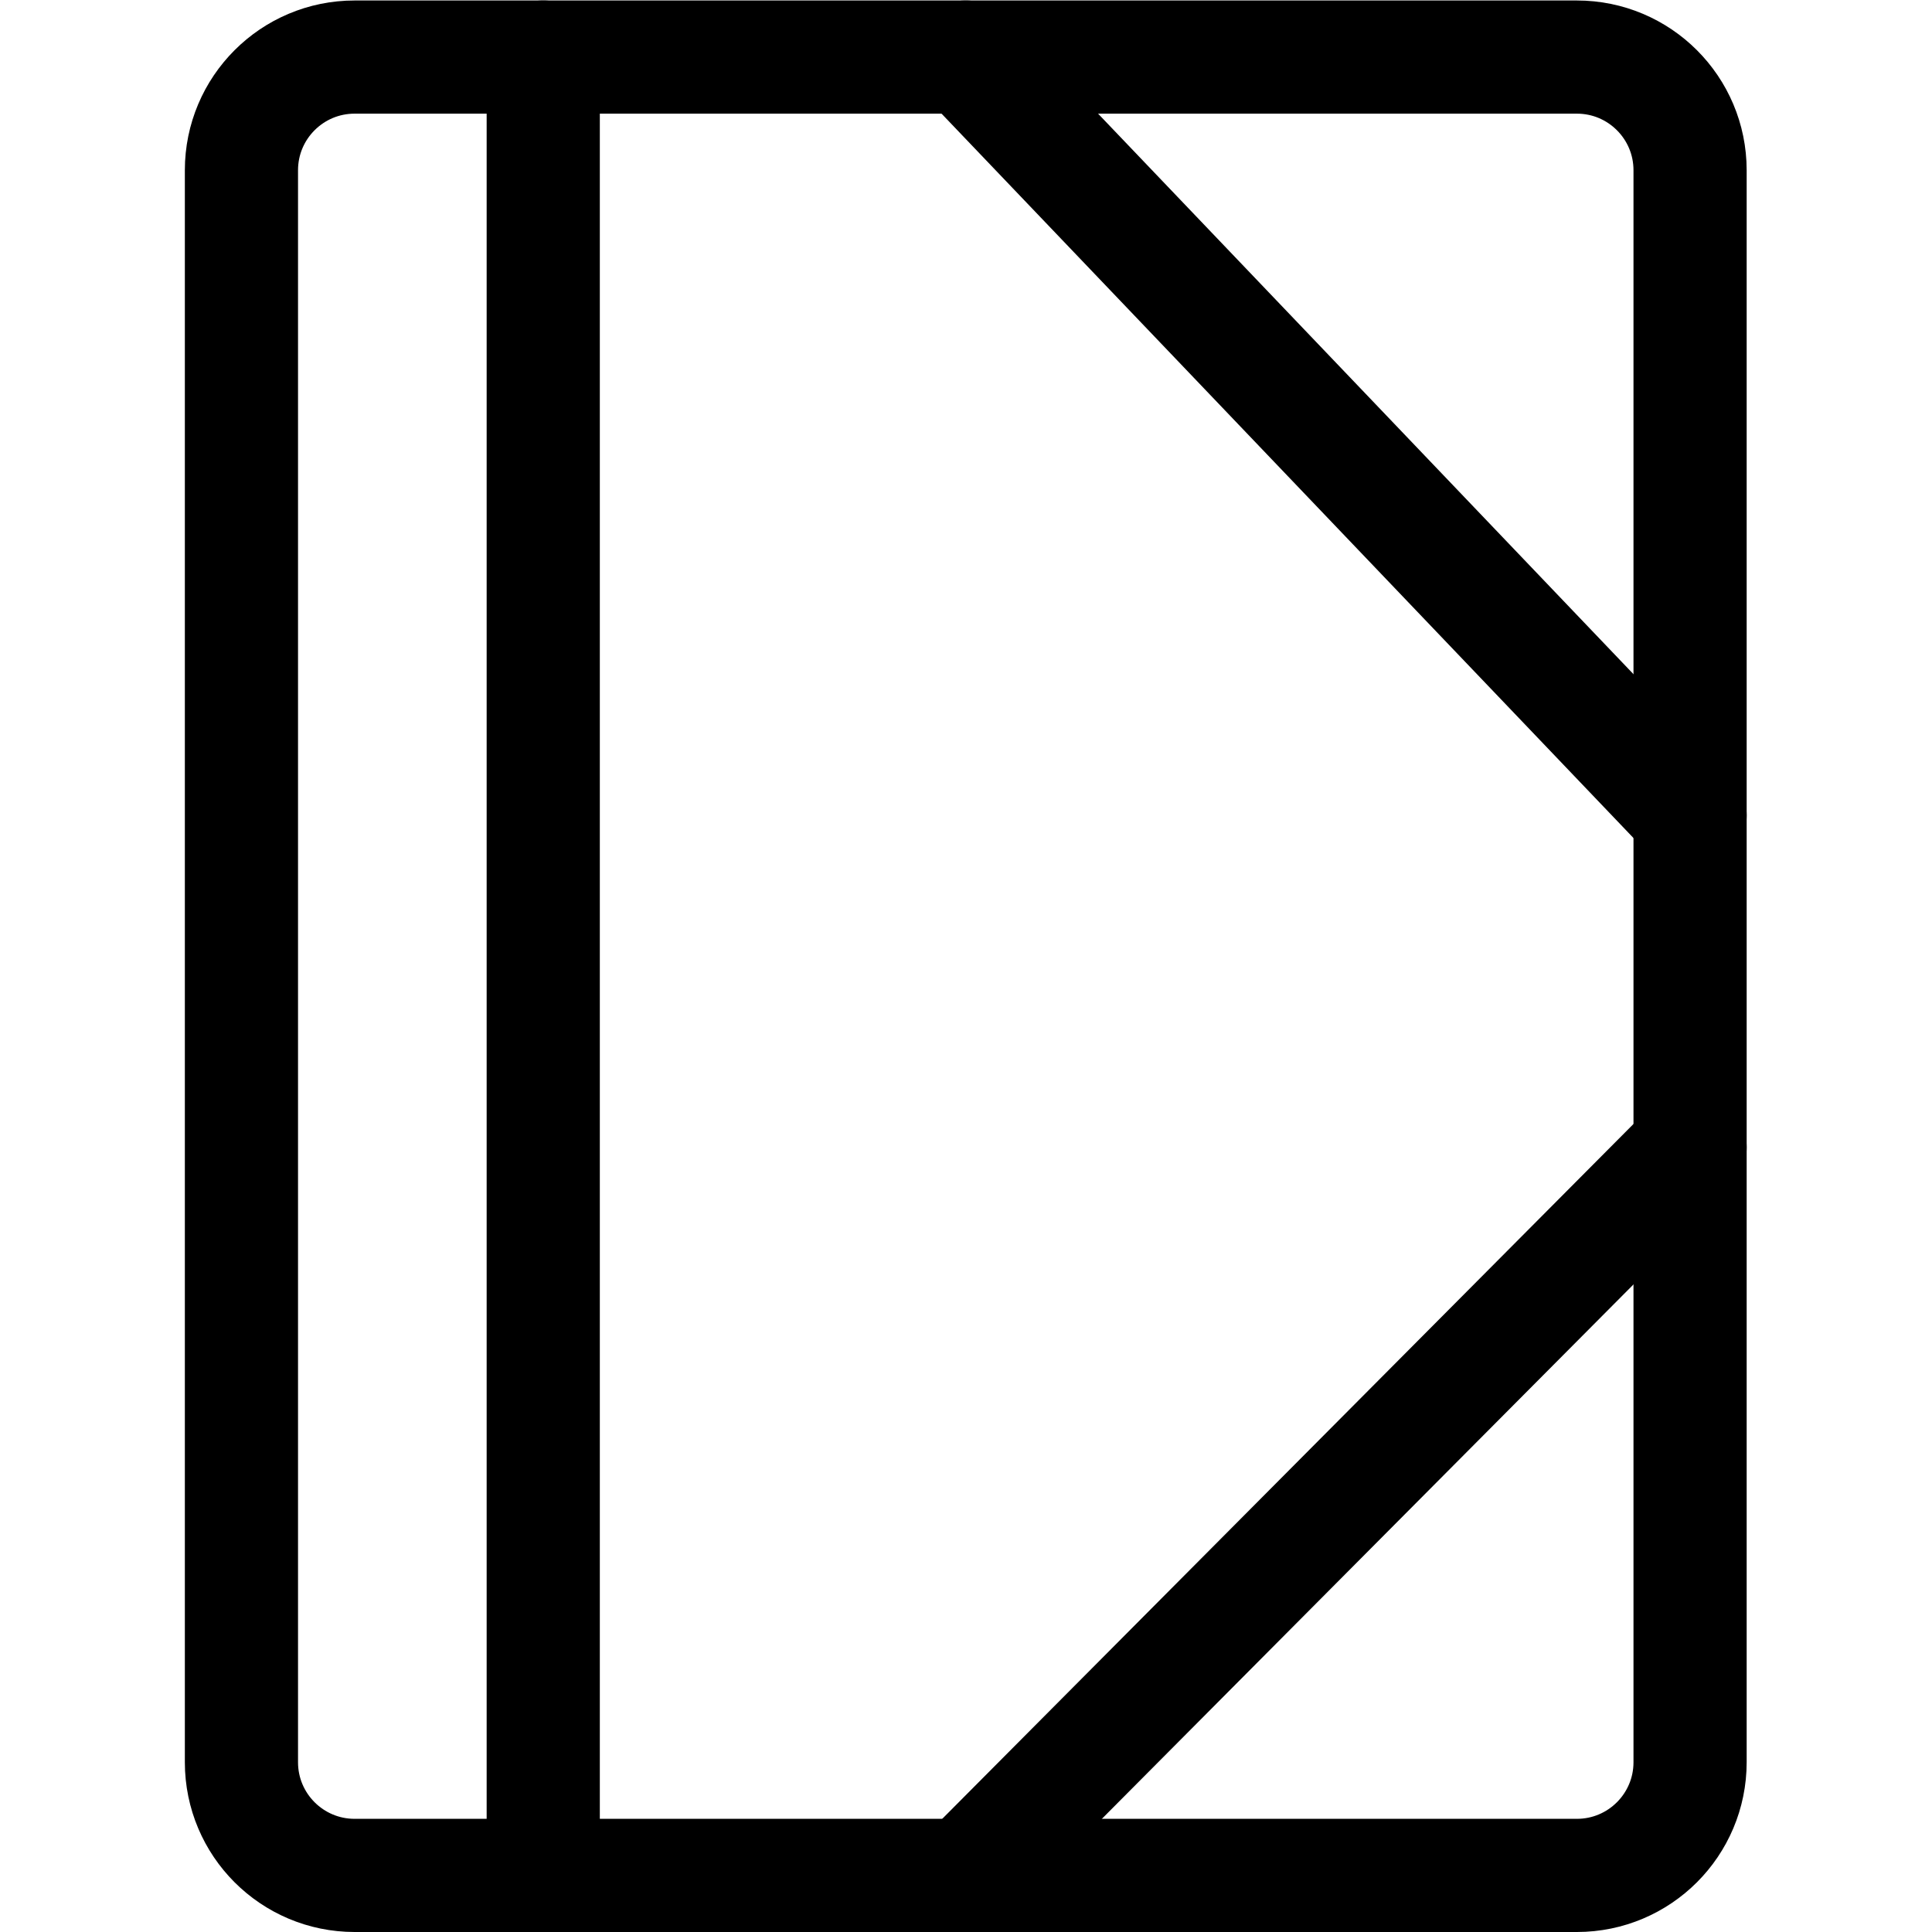 <?xml version="1.0" encoding="UTF-8" standalone="no"?>
<!-- Created with Inkscape (http://www.inkscape.org/) -->

<svg
   version="1.1"
   id="svg2679"
   xml:space="preserve"
   width="682.667"
   height="682.667"
   viewBox="0 0 682.667 682.667"
   xmlns="http://www.w3.org/2000/svg"
   xmlns:svg="http://www.w3.org/2000/svg"><defs
     id="defs2683"><clipPath
       clipPathUnits="userSpaceOnUse"
       id="clipPath2693"><path
         d="M 0,512 H 512 V 0 H 0 Z"
         id="path2691" /></clipPath></defs><g
     id="g2685"
     transform="matrix(1.333,0,0,-1.333,0,682.667)"><g
       id="g2687"><g
         id="g2689"
         clip-path="url(#clipPath2693)"><g
           id="g2695"
           transform="translate(418,15)"><path
             d="m 0,0 h -324 c -16.568,0 -30,13.432 -30,30 v 422 c 0,16.568 13.432,30 30,30 H 0 c 16.568,0 30,-13.432 30,-30 V 30 C 30,13.432 16.568,0 0,0 Z"
             style="fill:none;stroke:#000000;stroke-width:30;stroke-linecap:round;stroke-linejoin:round;stroke-miterlimit:10;stroke-dasharray:none;stroke-opacity:1"
             id="path2697" /></g><g
           id="g2699"
           transform="translate(144,497)"><path
             d="M 0,0 V -482"
             style="fill:none;stroke:#000000;stroke-width:30;stroke-linecap:round;stroke-linejoin:round;stroke-miterlimit:10;stroke-dasharray:none;stroke-opacity:1"
             id="path2701" /></g><g
           id="g2703"
           transform="translate(448,296)"><path
             d="M 0,0 -192,201"
             style="fill:none;stroke:#000000;stroke-width:30;stroke-linecap:round;stroke-linejoin:round;stroke-miterlimit:10;stroke-dasharray:none;stroke-opacity:1"
             id="path2705" /></g><g
           id="g2707"
           transform="translate(256,15)"><path
             d="M 0,0 192,193"
             style="fill:none;stroke:#000000;stroke-width:30;stroke-linecap:round;stroke-linejoin:round;stroke-miterlimit:10;stroke-dasharray:none;stroke-opacity:1"
             id="path2709" /></g></g></g></g></svg>
